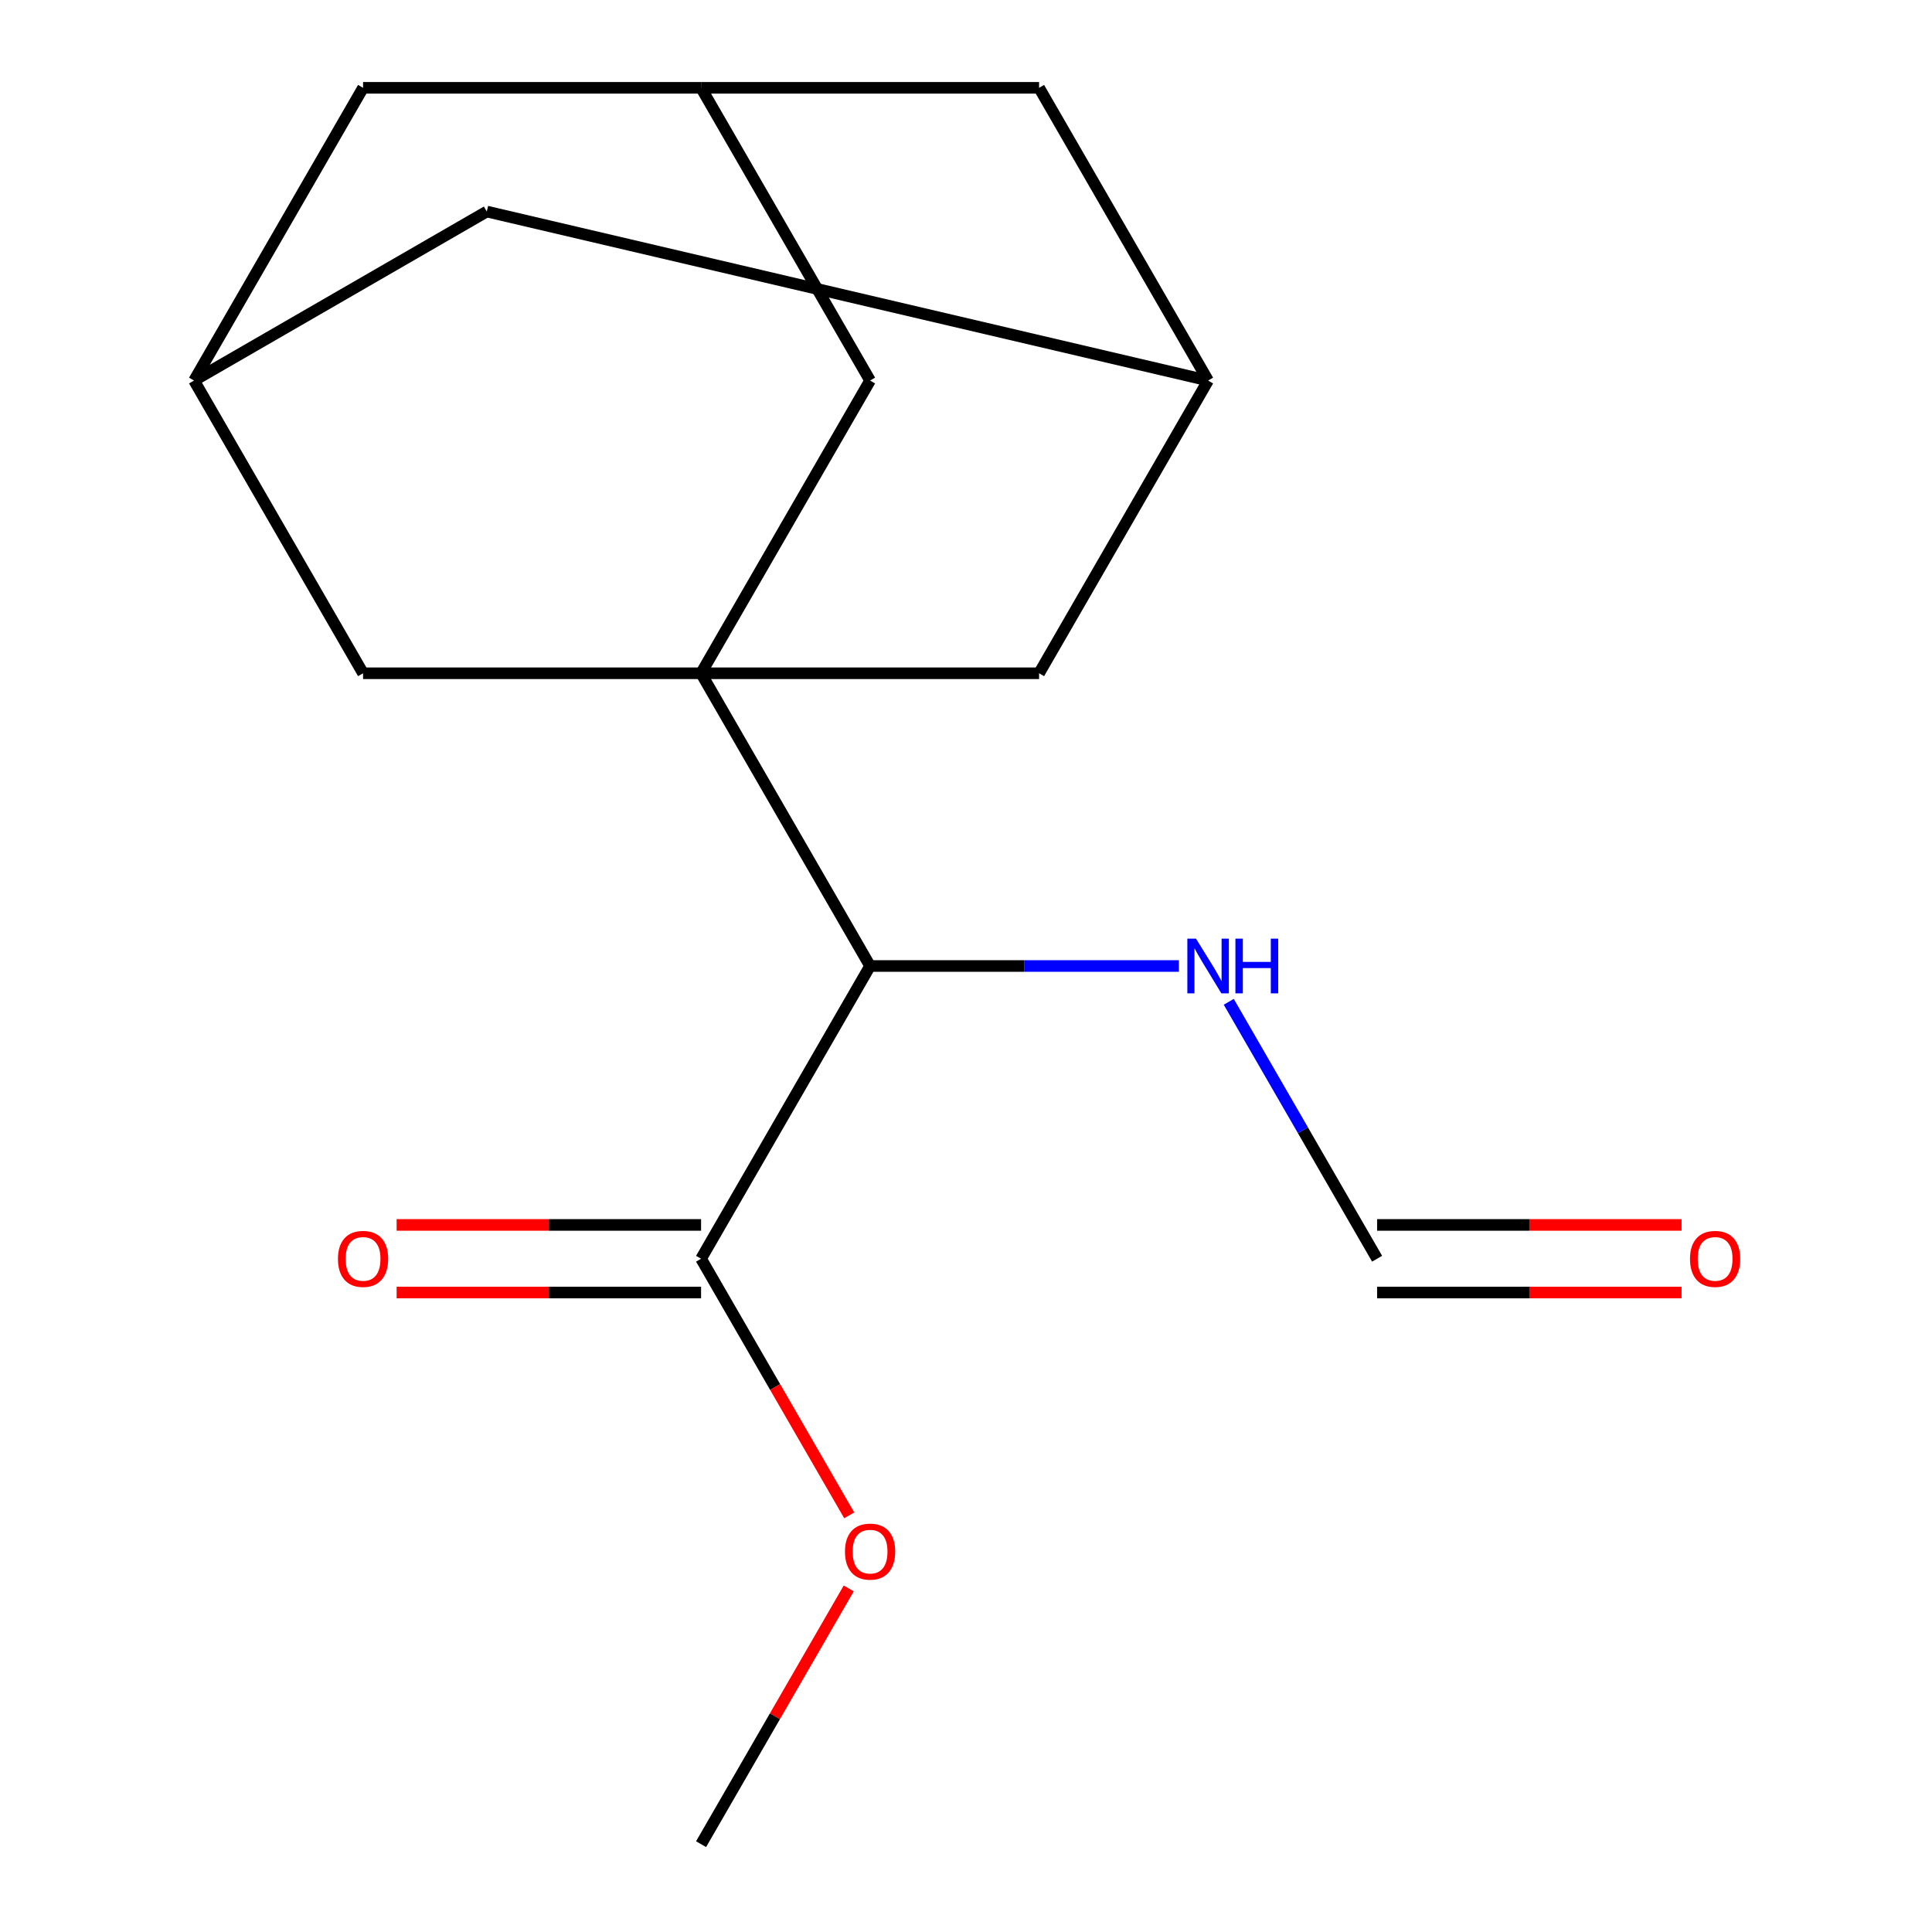 <?xml version='1.0' encoding='iso-8859-1'?>
<svg version='1.1' baseProfile='full'
              xmlns='http://www.w3.org/2000/svg'
                      xmlns:rdkit='http://www.rdkit.org/xml'
                      xmlns:xlink='http://www.w3.org/1999/xlink'
                  xml:space='preserve'
width='1000px' height='1000px' viewBox='0 0 1000 1000'>
<!-- END OF HEADER -->
<rect style='opacity:1.0;fill:#FFFFFF;stroke:none' width='1000' height='1000' x='0' y='0'> </rect>
<path class='bond-0' d='M 362.875,348.485 L 450.352,500' style='fill:none;fill-rule:evenodd;stroke:#000000;stroke-width:6px;stroke-linecap:butt;stroke-linejoin:miter;stroke-opacity:1' />
<path class='bond-2' d='M 362.875,348.485 L 450.352,196.97' style='fill:none;fill-rule:evenodd;stroke:#000000;stroke-width:6px;stroke-linecap:butt;stroke-linejoin:miter;stroke-opacity:1' />
<path class='bond-3' d='M 362.875,348.485 L 537.83,348.485' style='fill:none;fill-rule:evenodd;stroke:#000000;stroke-width:6px;stroke-linecap:butt;stroke-linejoin:miter;stroke-opacity:1' />
<path class='bond-4' d='M 362.875,348.485 L 187.92,348.485' style='fill:none;fill-rule:evenodd;stroke:#000000;stroke-width:6px;stroke-linecap:butt;stroke-linejoin:miter;stroke-opacity:1' />
<path class='bond-1' d='M 450.352,500 L 362.875,651.515' style='fill:none;fill-rule:evenodd;stroke:#000000;stroke-width:6px;stroke-linecap:butt;stroke-linejoin:miter;stroke-opacity:1' />
<path class='bond-10' d='M 450.352,500 L 530.273,500' style='fill:none;fill-rule:evenodd;stroke:#000000;stroke-width:6px;stroke-linecap:butt;stroke-linejoin:miter;stroke-opacity:1' />
<path class='bond-10' d='M 530.273,500 L 610.193,500' style='fill:none;fill-rule:evenodd;stroke:#0000FF;stroke-width:6px;stroke-linecap:butt;stroke-linejoin:miter;stroke-opacity:1' />
<path class='bond-9' d='M 362.875,634.02 L 284.085,634.02' style='fill:none;fill-rule:evenodd;stroke:#000000;stroke-width:6px;stroke-linecap:butt;stroke-linejoin:miter;stroke-opacity:1' />
<path class='bond-9' d='M 284.085,634.02 L 205.294,634.02' style='fill:none;fill-rule:evenodd;stroke:#FF0000;stroke-width:6px;stroke-linecap:butt;stroke-linejoin:miter;stroke-opacity:1' />
<path class='bond-9' d='M 362.875,669.011 L 284.085,669.011' style='fill:none;fill-rule:evenodd;stroke:#000000;stroke-width:6px;stroke-linecap:butt;stroke-linejoin:miter;stroke-opacity:1' />
<path class='bond-9' d='M 284.085,669.011 L 205.294,669.011' style='fill:none;fill-rule:evenodd;stroke:#FF0000;stroke-width:6px;stroke-linecap:butt;stroke-linejoin:miter;stroke-opacity:1' />
<path class='bond-15' d='M 362.875,651.515 L 401.217,717.926' style='fill:none;fill-rule:evenodd;stroke:#000000;stroke-width:6px;stroke-linecap:butt;stroke-linejoin:miter;stroke-opacity:1' />
<path class='bond-15' d='M 401.217,717.926 L 439.559,784.336' style='fill:none;fill-rule:evenodd;stroke:#FF0000;stroke-width:6px;stroke-linecap:butt;stroke-linejoin:miter;stroke-opacity:1' />
<path class='bond-5' d='M 450.352,196.97 L 362.875,45.455' style='fill:none;fill-rule:evenodd;stroke:#000000;stroke-width:6px;stroke-linecap:butt;stroke-linejoin:miter;stroke-opacity:1' />
<path class='bond-6' d='M 537.83,348.485 L 625.307,196.97' style='fill:none;fill-rule:evenodd;stroke:#000000;stroke-width:6px;stroke-linecap:butt;stroke-linejoin:miter;stroke-opacity:1' />
<path class='bond-7' d='M 187.92,348.485 L 100.443,196.97' style='fill:none;fill-rule:evenodd;stroke:#000000;stroke-width:6px;stroke-linecap:butt;stroke-linejoin:miter;stroke-opacity:1' />
<path class='bond-18' d='M 362.875,45.455 L 187.92,45.455' style='fill:none;fill-rule:evenodd;stroke:#000000;stroke-width:6px;stroke-linecap:butt;stroke-linejoin:miter;stroke-opacity:1' />
<path class='bond-19' d='M 362.875,45.455 L 537.83,45.455' style='fill:none;fill-rule:evenodd;stroke:#000000;stroke-width:6px;stroke-linecap:butt;stroke-linejoin:miter;stroke-opacity:1' />
<path class='bond-14' d='M 625.307,196.97 L 537.83,45.455' style='fill:none;fill-rule:evenodd;stroke:#000000;stroke-width:6px;stroke-linecap:butt;stroke-linejoin:miter;stroke-opacity:1' />
<path class='bond-17' d='M 625.307,196.97 L 251.958,109.492' style='fill:none;fill-rule:evenodd;stroke:#000000;stroke-width:6px;stroke-linecap:butt;stroke-linejoin:miter;stroke-opacity:1' />
<path class='bond-12' d='M 100.443,196.97 L 187.92,45.455' style='fill:none;fill-rule:evenodd;stroke:#000000;stroke-width:6px;stroke-linecap:butt;stroke-linejoin:miter;stroke-opacity:1' />
<path class='bond-13' d='M 100.443,196.97 L 251.958,109.492' style='fill:none;fill-rule:evenodd;stroke:#000000;stroke-width:6px;stroke-linecap:butt;stroke-linejoin:miter;stroke-opacity:1' />
<path class='bond-8' d='M 712.784,651.515 L 674.396,585.025' style='fill:none;fill-rule:evenodd;stroke:#000000;stroke-width:6px;stroke-linecap:butt;stroke-linejoin:miter;stroke-opacity:1' />
<path class='bond-8' d='M 674.396,585.025 L 636.007,518.534' style='fill:none;fill-rule:evenodd;stroke:#0000FF;stroke-width:6px;stroke-linecap:butt;stroke-linejoin:miter;stroke-opacity:1' />
<path class='bond-11' d='M 712.784,669.011 L 791.575,669.011' style='fill:none;fill-rule:evenodd;stroke:#000000;stroke-width:6px;stroke-linecap:butt;stroke-linejoin:miter;stroke-opacity:1' />
<path class='bond-11' d='M 791.575,669.011 L 870.365,669.011' style='fill:none;fill-rule:evenodd;stroke:#FF0000;stroke-width:6px;stroke-linecap:butt;stroke-linejoin:miter;stroke-opacity:1' />
<path class='bond-11' d='M 712.784,634.02 L 791.575,634.02' style='fill:none;fill-rule:evenodd;stroke:#000000;stroke-width:6px;stroke-linecap:butt;stroke-linejoin:miter;stroke-opacity:1' />
<path class='bond-11' d='M 791.575,634.02 L 870.365,634.02' style='fill:none;fill-rule:evenodd;stroke:#FF0000;stroke-width:6px;stroke-linecap:butt;stroke-linejoin:miter;stroke-opacity:1' />
<path class='bond-16' d='M 439.305,822.164 L 401.09,888.355' style='fill:none;fill-rule:evenodd;stroke:#FF0000;stroke-width:6px;stroke-linecap:butt;stroke-linejoin:miter;stroke-opacity:1' />
<path class='bond-16' d='M 401.09,888.355 L 362.875,954.545' style='fill:none;fill-rule:evenodd;stroke:#000000;stroke-width:6px;stroke-linecap:butt;stroke-linejoin:miter;stroke-opacity:1' />
<path  class='atom-10' d='M 174.92 651.595
Q 174.92 644.795, 178.28 640.995
Q 181.64 637.195, 187.92 637.195
Q 194.2 637.195, 197.56 640.995
Q 200.92 644.795, 200.92 651.595
Q 200.92 658.475, 197.52 662.395
Q 194.12 666.275, 187.92 666.275
Q 181.68 666.275, 178.28 662.395
Q 174.92 658.515, 174.92 651.595
M 187.92 663.075
Q 192.24 663.075, 194.56 660.195
Q 196.92 657.275, 196.92 651.595
Q 196.92 646.035, 194.56 643.235
Q 192.24 640.395, 187.92 640.395
Q 183.6 640.395, 181.24 643.195
Q 178.92 645.995, 178.92 651.595
Q 178.92 657.315, 181.24 660.195
Q 183.6 663.075, 187.92 663.075
' fill='#FF0000'/>
<path  class='atom-11' d='M 619.047 485.84
L 628.327 500.84
Q 629.247 502.32, 630.727 505
Q 632.207 507.68, 632.287 507.84
L 632.287 485.84
L 636.047 485.84
L 636.047 514.16
L 632.167 514.16
L 622.207 497.76
Q 621.047 495.84, 619.807 493.64
Q 618.607 491.44, 618.247 490.76
L 618.247 514.16
L 614.567 514.16
L 614.567 485.84
L 619.047 485.84
' fill='#0000FF'/>
<path  class='atom-11' d='M 639.447 485.84
L 643.287 485.84
L 643.287 497.88
L 657.767 497.88
L 657.767 485.84
L 661.607 485.84
L 661.607 514.16
L 657.767 514.16
L 657.767 501.08
L 643.287 501.08
L 643.287 514.16
L 639.447 514.16
L 639.447 485.84
' fill='#0000FF'/>
<path  class='atom-12' d='M 874.739 651.595
Q 874.739 644.795, 878.099 640.995
Q 881.459 637.195, 887.739 637.195
Q 894.019 637.195, 897.379 640.995
Q 900.739 644.795, 900.739 651.595
Q 900.739 658.475, 897.339 662.395
Q 893.939 666.275, 887.739 666.275
Q 881.499 666.275, 878.099 662.395
Q 874.739 658.515, 874.739 651.595
M 887.739 663.075
Q 892.059 663.075, 894.379 660.195
Q 896.739 657.275, 896.739 651.595
Q 896.739 646.035, 894.379 643.235
Q 892.059 640.395, 887.739 640.395
Q 883.419 640.395, 881.059 643.195
Q 878.739 645.995, 878.739 651.595
Q 878.739 657.315, 881.059 660.195
Q 883.419 663.075, 887.739 663.075
' fill='#FF0000'/>
<path  class='atom-16' d='M 437.352 803.11
Q 437.352 796.31, 440.712 792.51
Q 444.072 788.71, 450.352 788.71
Q 456.632 788.71, 459.992 792.51
Q 463.352 796.31, 463.352 803.11
Q 463.352 809.99, 459.952 813.91
Q 456.552 817.79, 450.352 817.79
Q 444.112 817.79, 440.712 813.91
Q 437.352 810.03, 437.352 803.11
M 450.352 814.59
Q 454.672 814.59, 456.992 811.71
Q 459.352 808.79, 459.352 803.11
Q 459.352 797.55, 456.992 794.75
Q 454.672 791.91, 450.352 791.91
Q 446.032 791.91, 443.672 794.71
Q 441.352 797.51, 441.352 803.11
Q 441.352 808.83, 443.672 811.71
Q 446.032 814.59, 450.352 814.59
' fill='#FF0000'/>
</svg>
